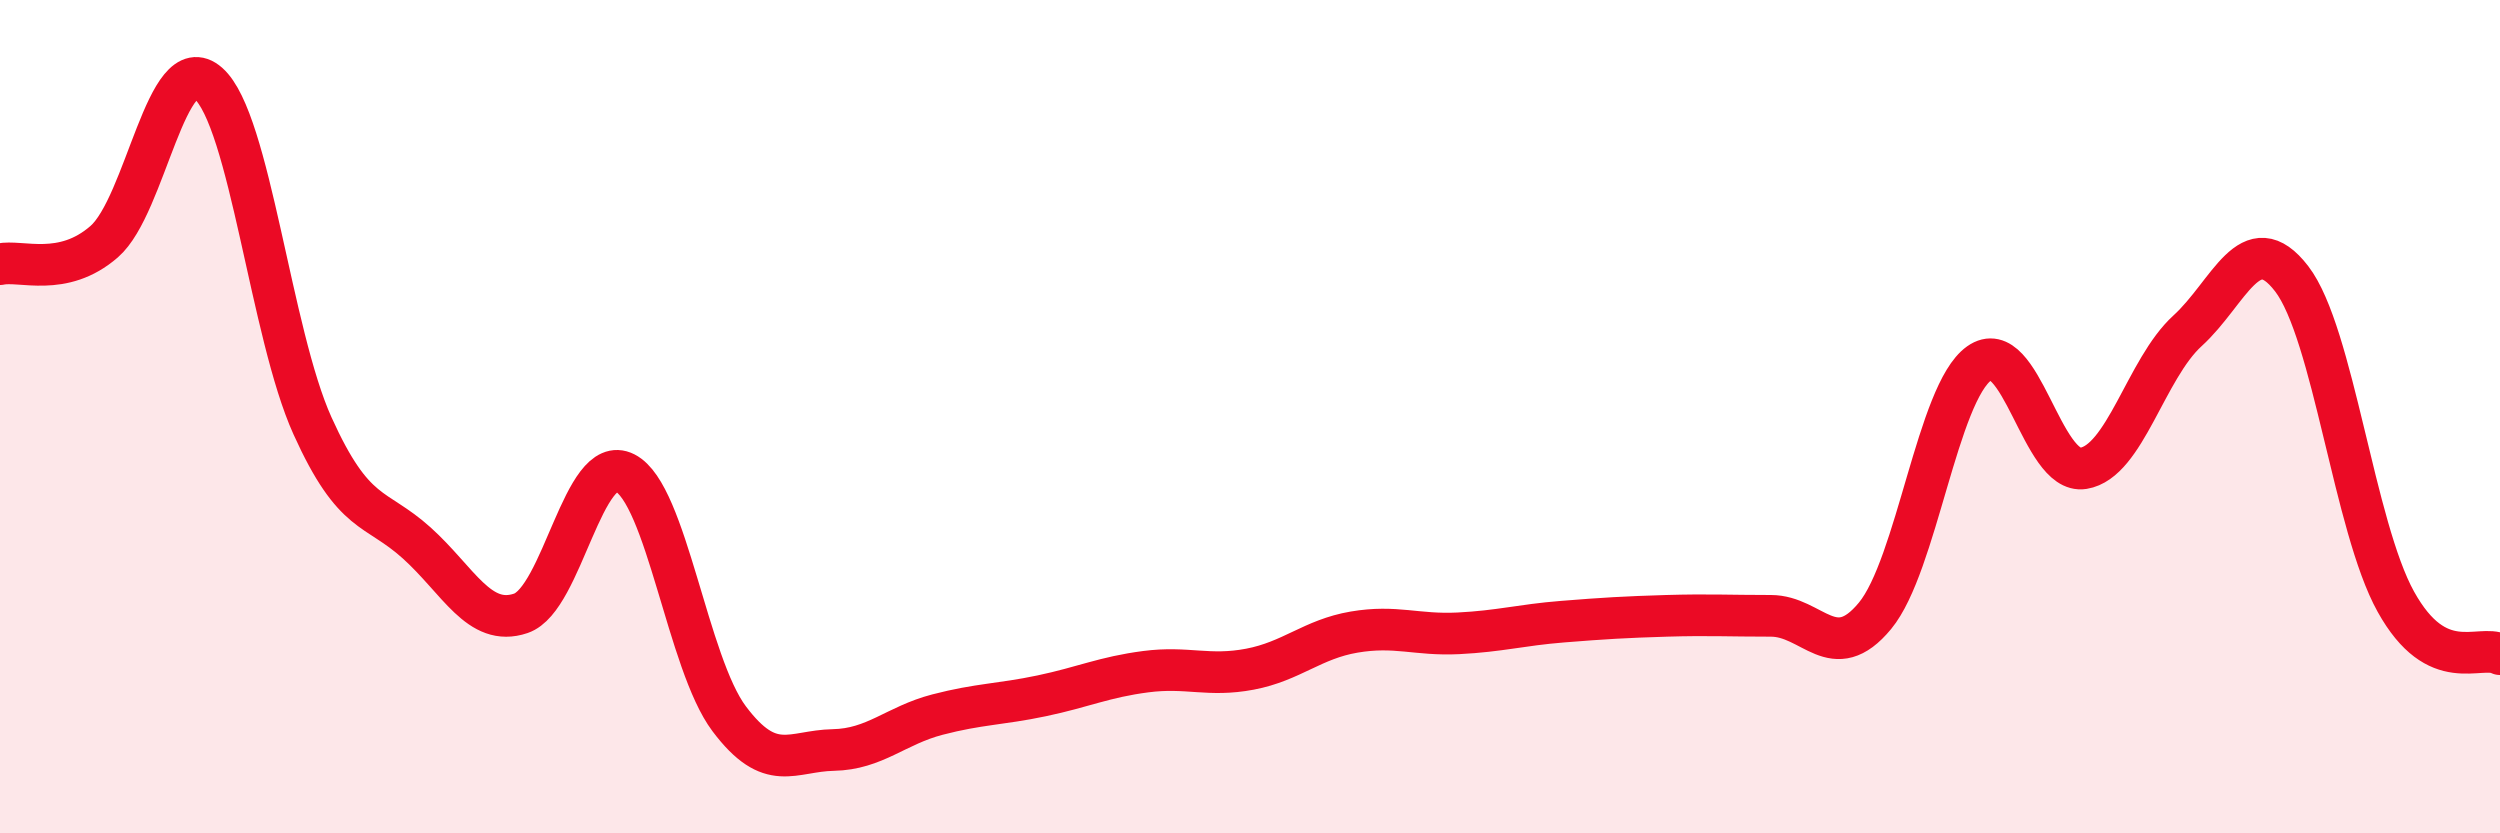 
    <svg width="60" height="20" viewBox="0 0 60 20" xmlns="http://www.w3.org/2000/svg">
      <path
        d="M 0,6.34 C 0.5,6.23 1.5,6.67 2.5,5.8 C 3.5,4.93 4,1.12 5,2 C 6,2.88 6.5,8.01 7.5,10.22 C 8.5,12.43 9,12.13 10,13.03 C 11,13.93 11.5,15.06 12.5,14.72 C 13.5,14.38 14,10.84 15,11.35 C 16,11.86 16.5,15.92 17.5,17.25 C 18.5,18.58 19,18.02 20,18 C 21,17.98 21.5,17.41 22.5,17.15 C 23.5,16.89 24,16.91 25,16.7 C 26,16.49 26.5,16.25 27.5,16.12 C 28.5,15.99 29,16.25 30,16.06 C 31,15.87 31.5,15.34 32.5,15.17 C 33.5,15 34,15.25 35,15.2 C 36,15.15 36.5,15 37.5,14.92 C 38.5,14.84 39,14.81 40,14.78 C 41,14.75 41.5,14.78 42.5,14.78 C 43.5,14.78 44,15.99 45,14.78 C 46,13.57 46.5,9.43 47.5,8.72 C 48.5,8.01 49,11.4 50,11.24 C 51,11.08 51.5,8.85 52.5,7.94 C 53.5,7.03 54,5.39 55,6.69 C 56,7.99 56.5,12.64 57.5,14.44 C 58.5,16.24 59.5,15.45 60,15.7L60 20L0 20Z"
        fill="#EB0A25"
        opacity="0.1"
        stroke-linecap="round"
        stroke-linejoin="round"
      />
      <path
        d="M 0,6.34 C 0.5,6.23 1.5,6.67 2.5,5.8 C 3.5,4.93 4,1.12 5,2 C 6,2.88 6.5,8.01 7.5,10.22 C 8.5,12.43 9,12.13 10,13.03 C 11,13.93 11.5,15.06 12.5,14.72 C 13.5,14.38 14,10.84 15,11.35 C 16,11.86 16.5,15.92 17.5,17.25 C 18.5,18.58 19,18.02 20,18 C 21,17.98 21.5,17.41 22.5,17.15 C 23.5,16.89 24,16.91 25,16.7 C 26,16.49 26.5,16.25 27.5,16.12 C 28.5,15.99 29,16.25 30,16.06 C 31,15.87 31.5,15.34 32.5,15.17 C 33.5,15 34,15.25 35,15.2 C 36,15.15 36.5,15 37.5,14.92 C 38.5,14.84 39,14.81 40,14.78 C 41,14.75 41.5,14.78 42.5,14.78 C 43.5,14.78 44,15.99 45,14.78 C 46,13.57 46.5,9.43 47.5,8.72 C 48.5,8.01 49,11.4 50,11.24 C 51,11.08 51.5,8.85 52.5,7.94 C 53.5,7.03 54,5.39 55,6.69 C 56,7.99 56.5,12.64 57.5,14.44 C 58.5,16.24 59.5,15.45 60,15.7"
        stroke="#EB0A25"
        stroke-width="1"
        fill="none"
        stroke-linecap="round"
        stroke-linejoin="round"
      />
    </svg>
  